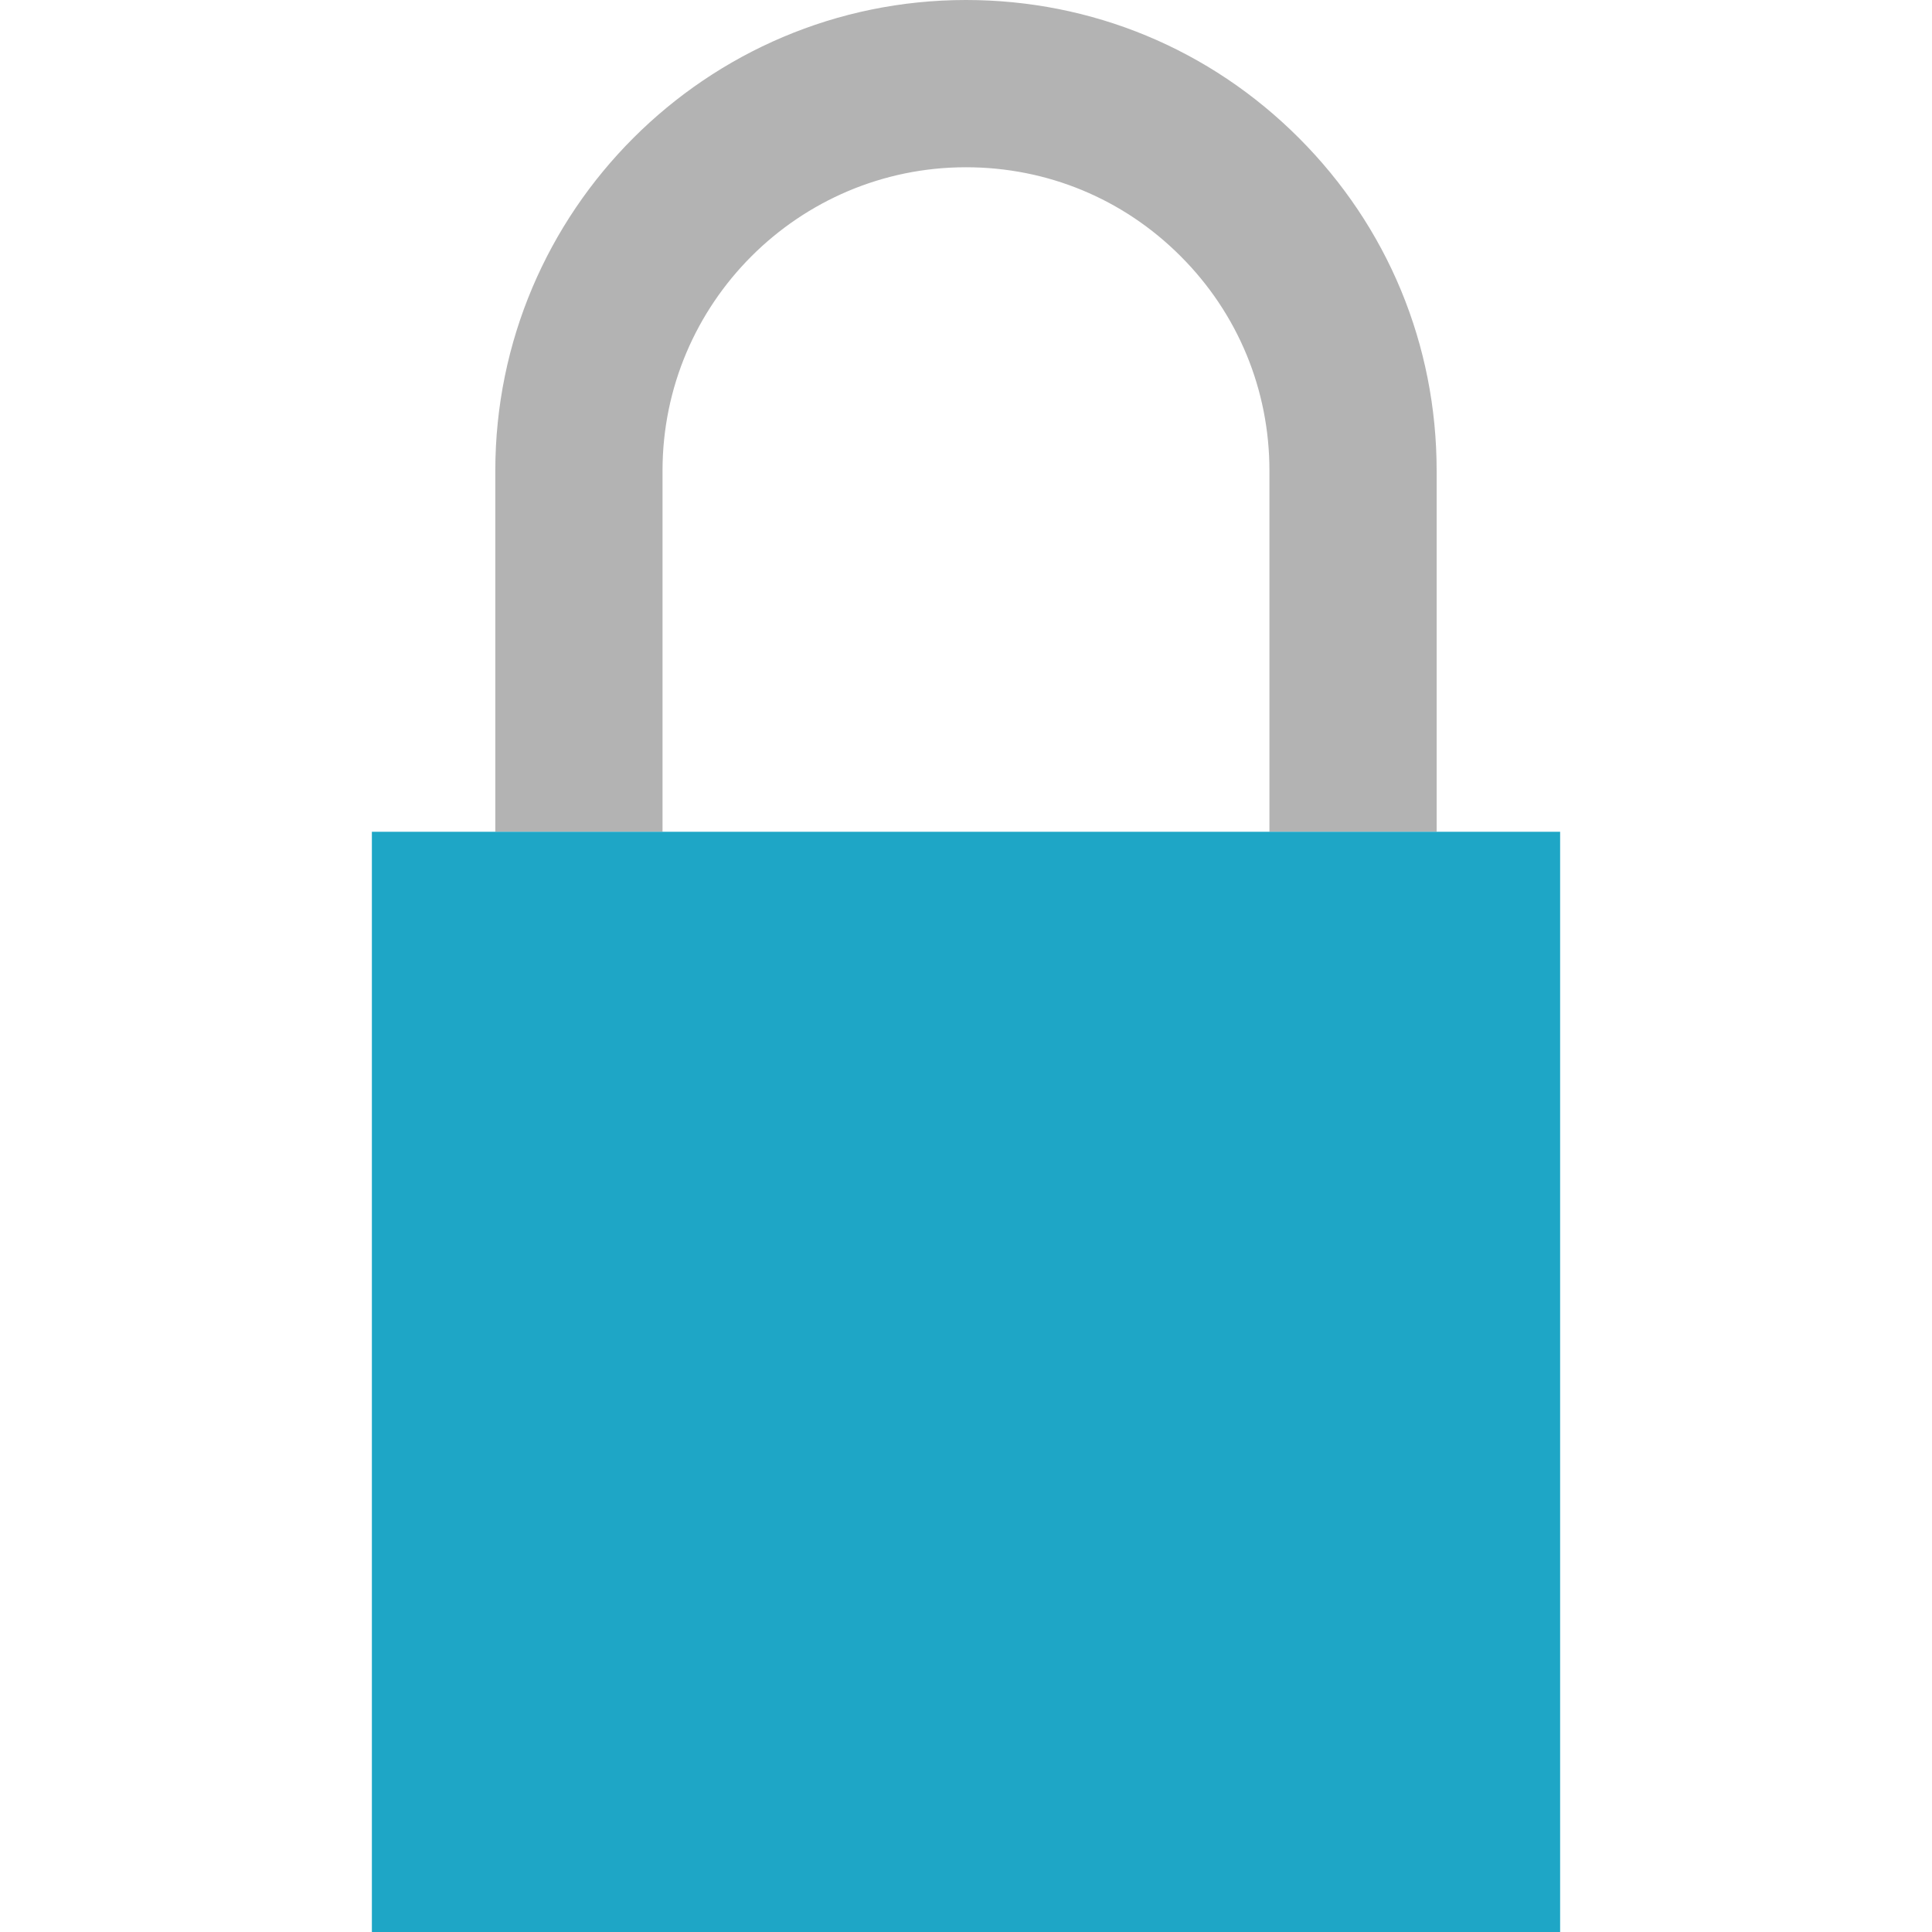 <?xml version="1.0" encoding="iso-8859-1"?>
<!-- Uploaded to: SVG Repo, www.svgrepo.com, Generator: SVG Repo Mixer Tools -->
<svg height="800px" width="800px" version="1.1" id="Layer_1" xmlns="http://www.w3.org/2000/svg" xmlns:xlink="http://www.w3.org/1999/xlink" 
	 viewBox="0 0 406.48 406.48" xml:space="preserve">
<path style="fill:#B3B3B3;" d="M302.26,99.03V175h-35.18V99.03c0-17.06-6.64-33.09-18.7-45.14c-12.05-12.07-28.08-18.7-45.14-18.7
	c-35.21,0-63.85,28.63-63.85,63.84V175h-35.18V99.03c0-54.6,44.42-99.03,99.03-99.03c26.46,0,51.33,10.31,70.02,29.01
	C291.97,47.71,302.26,72.57,302.26,99.03z"/>
<polygon style="fill:#1EA6C6;" points="328.24,175 328.24,406.48 78.24,406.48 78.24,175 104.21,175 139.39,175 267.08,175 
	302.26,175 "/>
</svg>